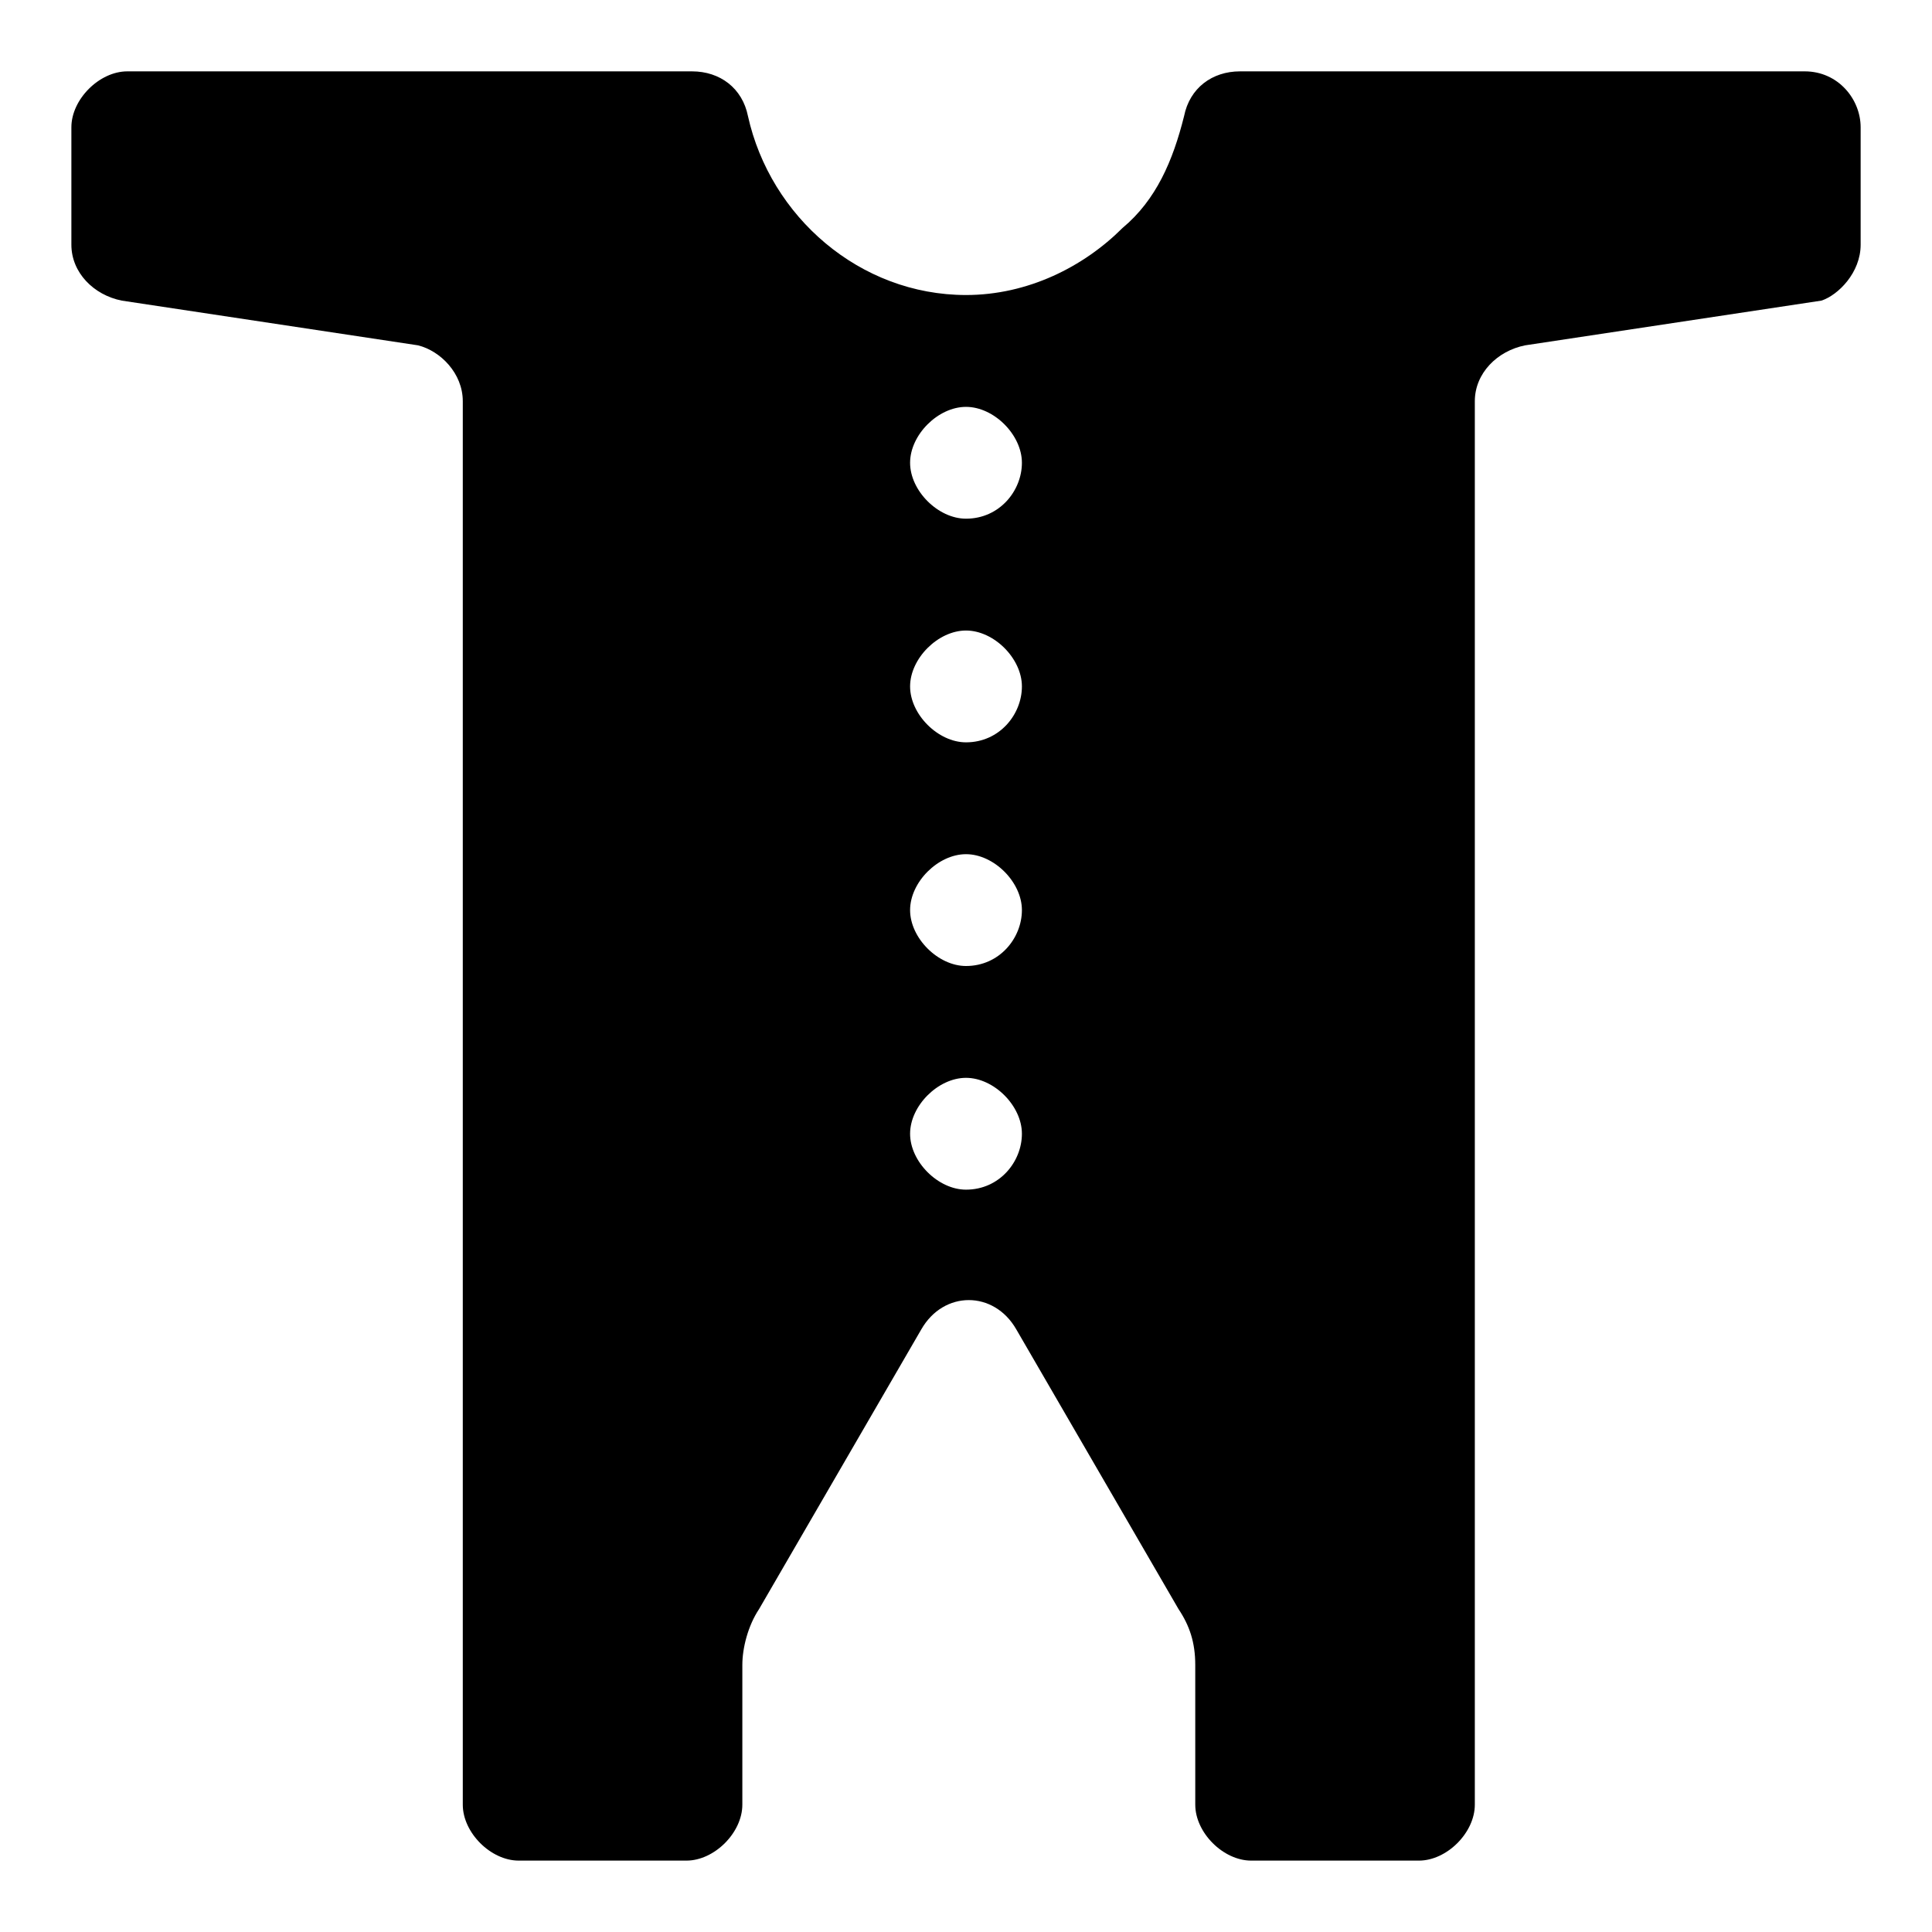 <?xml version="1.0" encoding="UTF-8"?>
<!-- Uploaded to: ICON Repo, www.svgrepo.com, Generator: ICON Repo Mixer Tools -->
<svg fill="#000000" width="800px" height="800px" version="1.1" viewBox="144 144 512 512" xmlns="http://www.w3.org/2000/svg">
 <path d="m622.27 162.91h-149.66c-7.41 0-13.336 4.445-14.816 11.855-2.965 11.855-7.41 22.227-16.301 29.637-10.371 10.371-25.191 17.781-41.488 17.781-28.152 0-51.863-20.746-57.789-47.418-1.484-7.41-7.41-11.855-14.82-11.855h-149.66c-7.41 0-14.82 7.41-14.82 14.82v31.117c0 7.41 5.926 13.336 13.336 14.816l78.535 11.855c5.93 1.48 11.855 7.41 11.855 14.816v371.93c0 7.41 7.41 14.816 14.816 14.816h44.453c7.41 0 14.816-7.41 14.816-14.816v-37.043c0-4.445 1.48-10.371 4.445-14.816l42.973-74.09c5.926-10.371 19.262-10.371 25.191 0l42.973 74.09c2.965 4.445 4.445 8.891 4.445 14.816l0.004 37.043c0 7.41 7.41 14.816 14.816 14.816h44.453c7.41 0 14.816-7.41 14.816-14.816v-371.93c0-7.41 5.926-13.336 13.336-14.816l78.535-11.855c4.445-1.48 10.375-7.406 10.375-14.816v-31.117c0-7.41-5.93-14.82-14.82-14.82zm-222.27 296.36c-7.41 0-14.816-7.41-14.816-14.816 0-7.41 7.41-14.816 14.816-14.816 7.41 0 14.816 7.41 14.816 14.816s-5.926 14.816-14.816 14.816zm0-59.27c-7.41 0-14.816-7.41-14.816-14.816 0-7.41 7.41-14.816 14.816-14.816 7.41 0 14.816 7.41 14.816 14.816s-5.926 14.816-14.816 14.816zm0-59.273c-7.41 0-14.816-7.41-14.816-14.816 0-7.41 7.41-14.816 14.816-14.816 7.41 0 14.816 7.41 14.816 14.816s-5.926 14.816-14.816 14.816zm0-59.27c-7.41 0-14.816-7.41-14.816-14.816 0-7.41 7.41-14.816 14.816-14.816 7.41 0 14.816 7.41 14.816 14.816s-5.926 14.816-14.816 14.816z"/>
</svg>